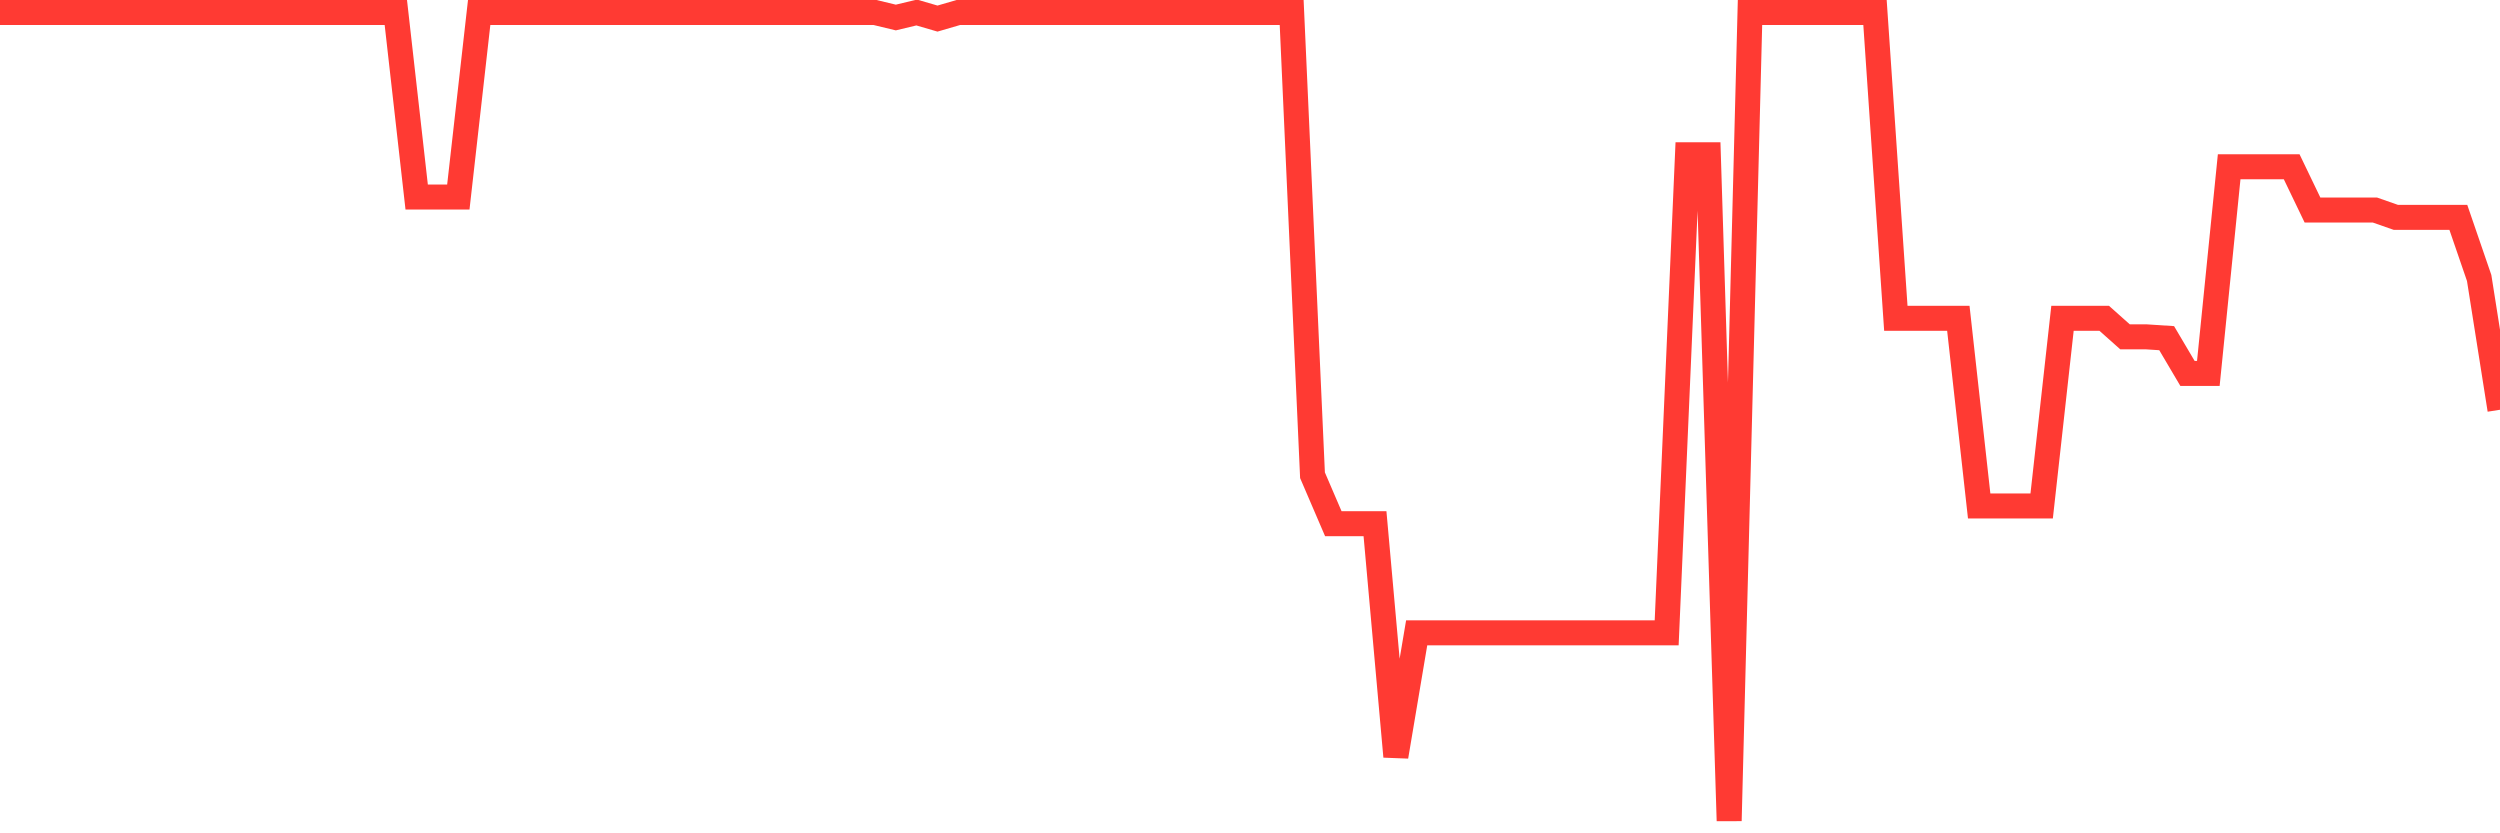 <svg
  xmlns="http://www.w3.org/2000/svg"
  xmlns:xlink="http://www.w3.org/1999/xlink"
  width="120"
  height="40"
  viewBox="0 0 120 40"
  preserveAspectRatio="none"
>
  <polyline
    points="0,0.6 1,0.6 2,0.6 3,0.6 4,0.6 5,0.6 6,0.6 7,0.6 8,0.6 9,0.6 10,0.6 11,0.6 12,0.6 13,0.6 14,0.6 15,0.6 16,0.6 17,0.6 18,0.6 19,0.6 20,9.456 21,9.456 22,9.456 23,0.6 24,0.6 25,0.6 26,0.6 27,0.6 28,0.6 29,0.6 30,0.6 31,0.6 32,0.6 33,0.6 34,0.6 35,0.6 36,0.6 37,0.6 38,0.6 39,0.6 40,0.6 41,0.6 42,0.6 43,0.841 44,0.6 45,0.892 46,0.6 47,0.6 48,0.6 49,0.6 50,0.6 51,0.6 52,0.6 53,0.6 54,0.6 55,0.6 56,0.6 57,0.6 58,0.6 59,0.6 60,0.6 61,0.6 62,0.6 63,22.812 64,25.139 65,25.139 66,25.139 67,36.314 68,30.377 69,30.377 70,30.377 71,30.377 72,30.377 73,30.377 74,30.377 75,30.377 76,30.377 77,30.377 78,30.377 79,30.377 80,30.377 81,7.428 82,7.428 83,39.4 84,0.6 85,0.6 86,0.6 87,0.6 88,0.6 89,0.6 90,0.6 91,15.277 92,15.277 93,15.277 94,15.277 95,24.286 96,24.286 97,24.286 98,24.286 99,15.277 100,15.277 101,15.277 102,16.167 103,16.167 104,16.232 105,17.925 106,17.925 107,8.004 108,8.004 109,8.004 110,8.004 111,10.083 112,10.083 113,10.083 114,10.083 115,10.433 116,10.433 117,10.433 118,10.433 119,13.344 120,19.668"
    fill="none"
    stroke="#ff3a33"
    stroke-width="1.2"
  >
  </polyline>
</svg>